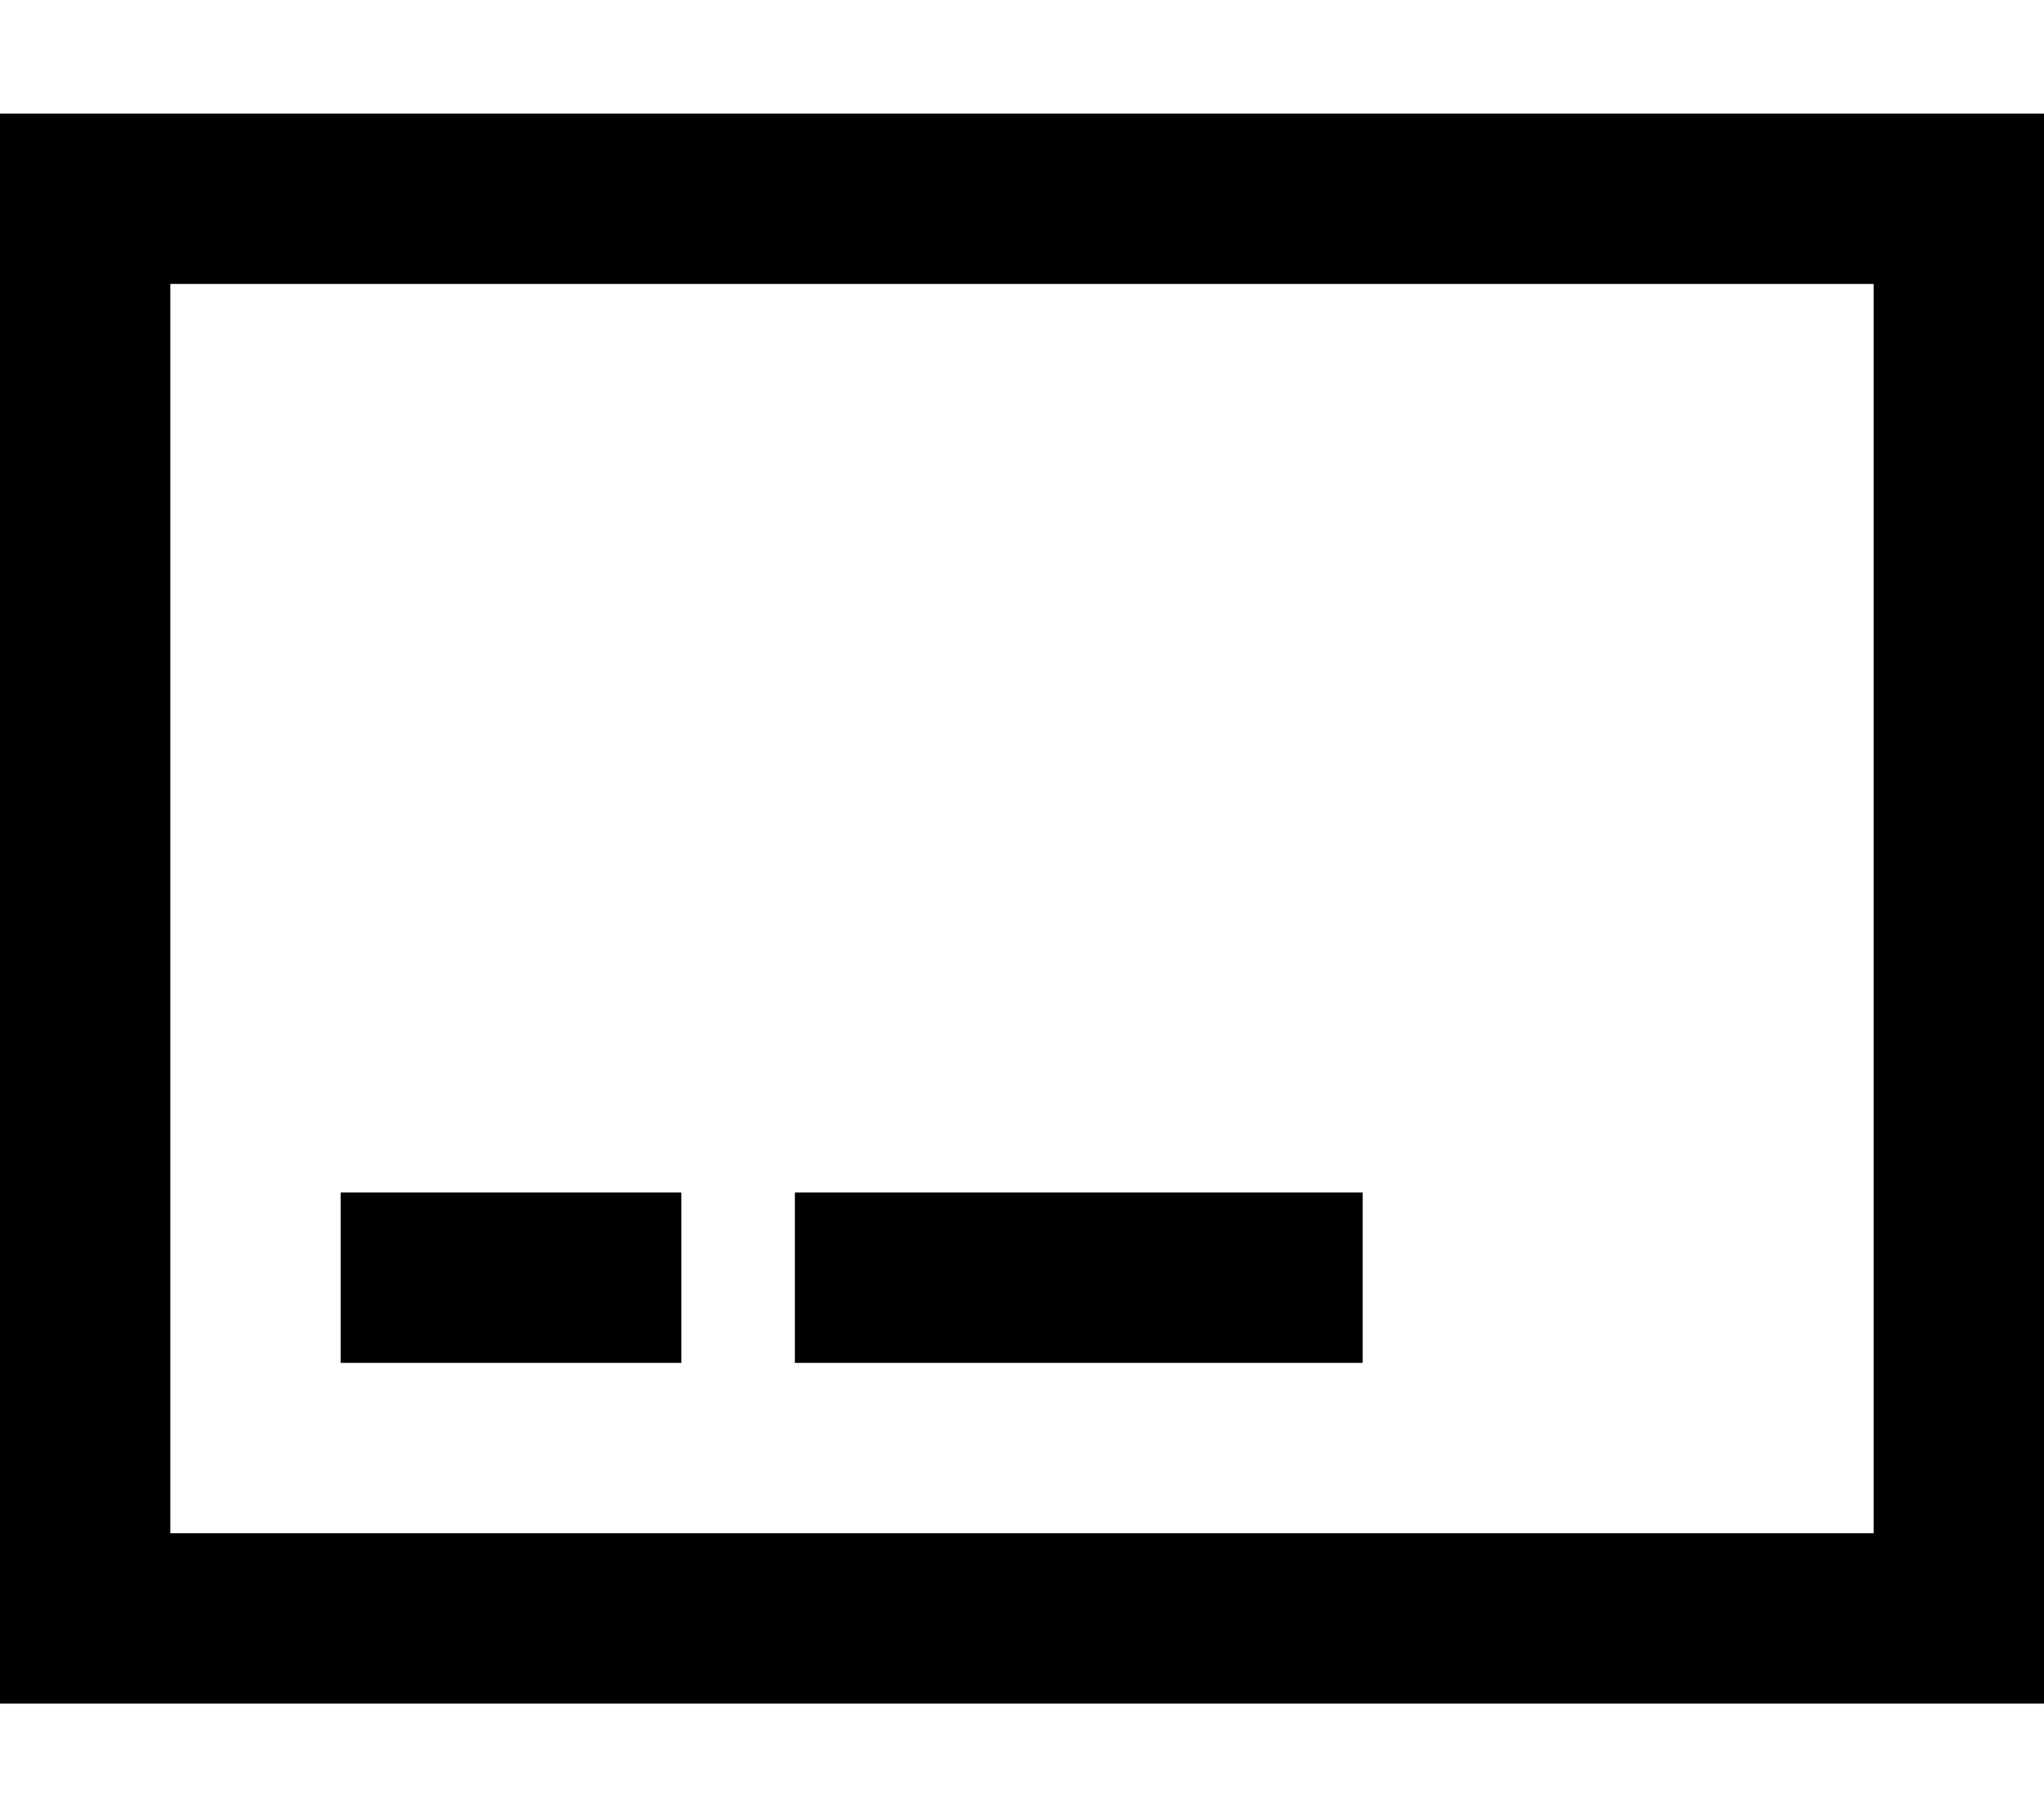 <svg xmlns="http://www.w3.org/2000/svg" viewBox="0 0 576 512"><!--! Font Awesome Pro 6.7.2 by @fontawesome - https://fontawesome.com License - https://fontawesome.com/license (Commercial License) Copyright 2024 Fonticons, Inc. --><path d="M48 80l0 352 480 0 0-352L48 80zM0 32l48 0 480 0 48 0 0 48 0 352 0 48-48 0L48 480 0 480l0-48L0 80 0 32zM96 336l96 0 0 48-96 0 0-48zm128 0l160 0 0 48-160 0 0-48z"/></svg>